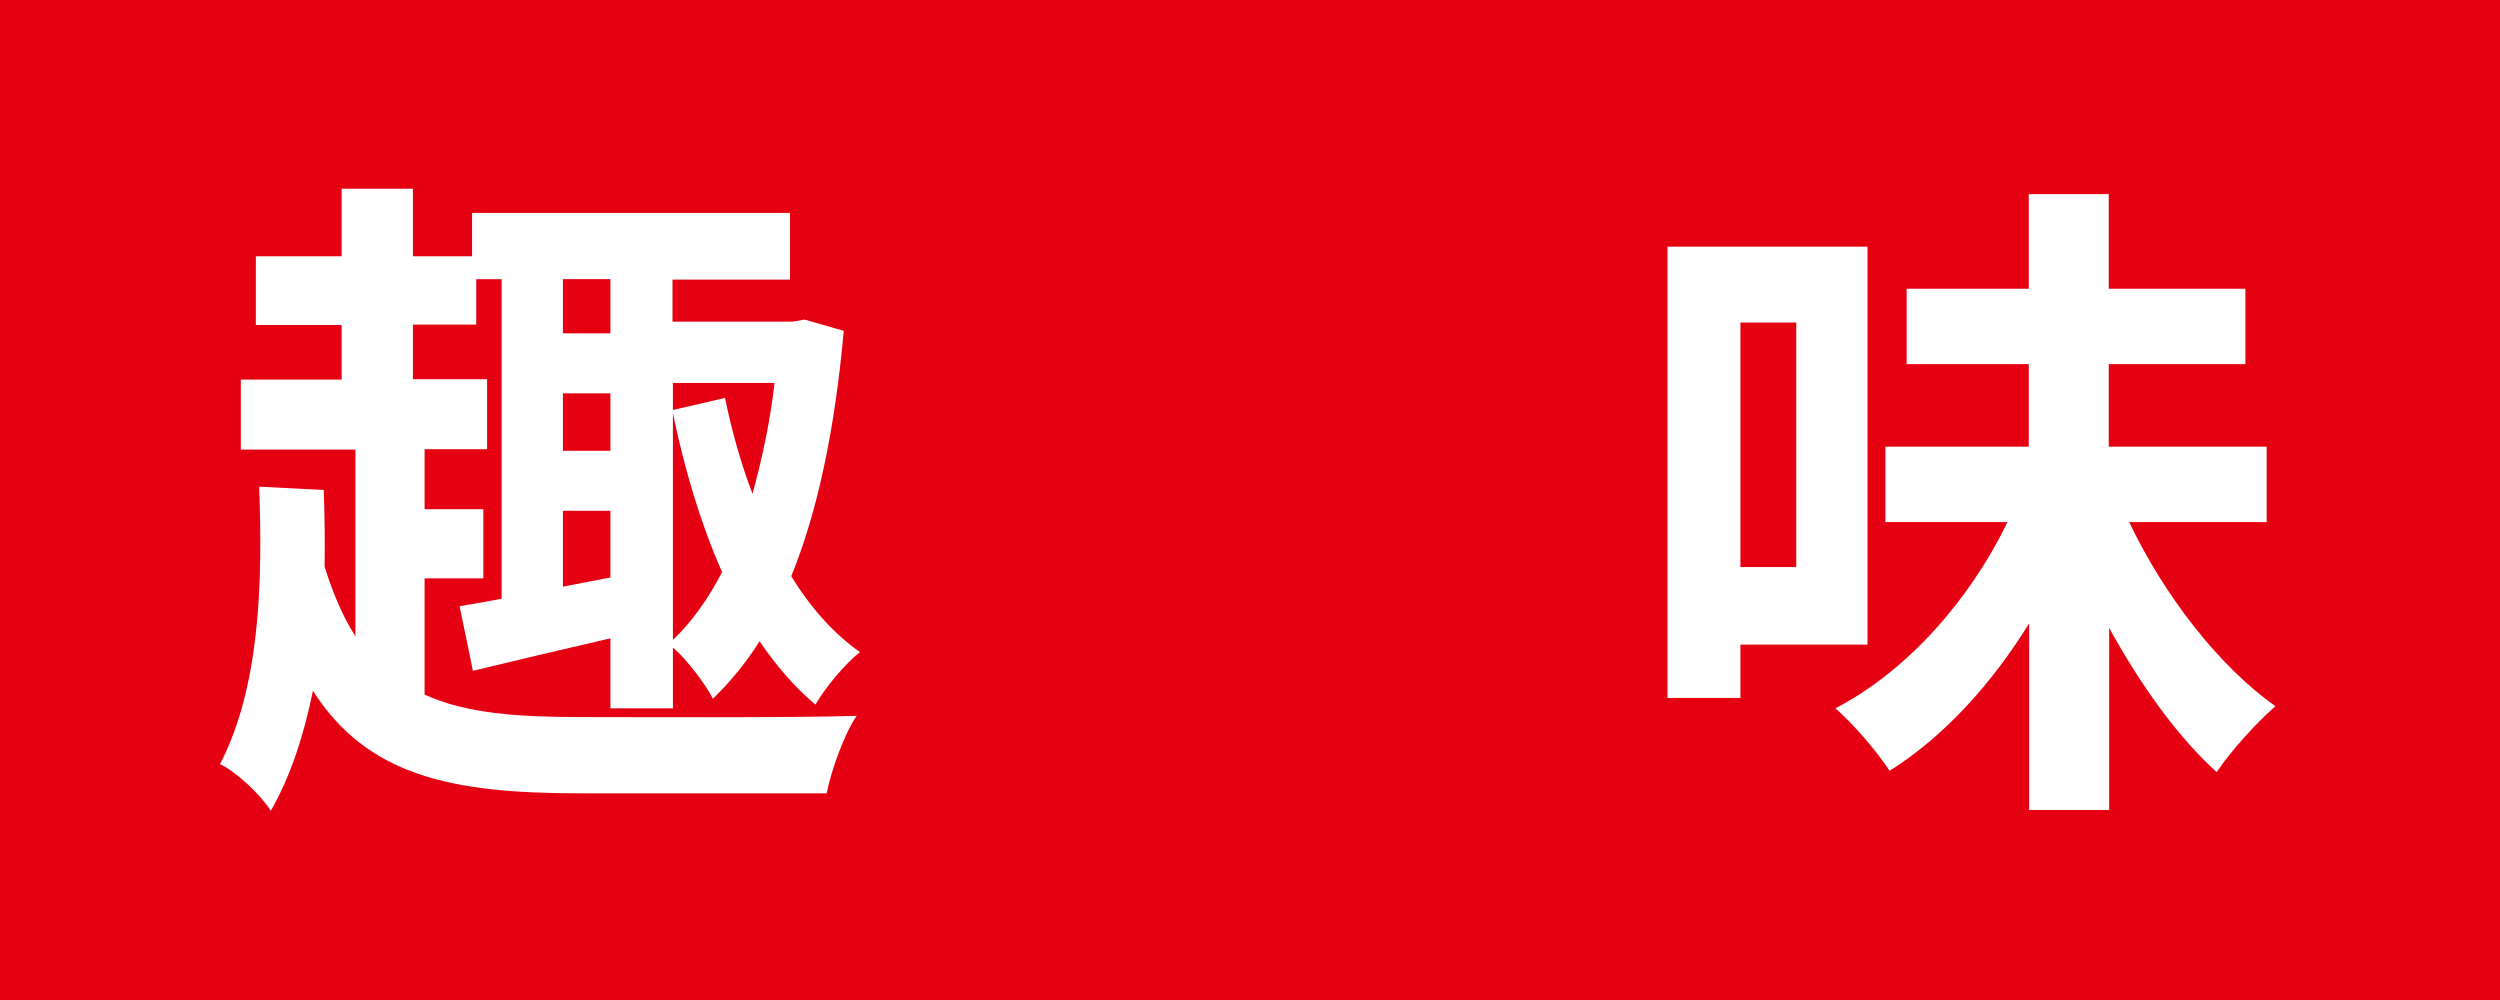 <svg height="24" viewBox="0 0 60 24" width="60" xmlns="http://www.w3.org/2000/svg"><path d="m0 0h60v24h-60z" fill="#e50012"/><g fill="#fff"><path d="m10.19 16.67c.98.45 2.21.54 3.76.54 1.15 0 5.23.02 6.61-.03-.29.42-.61 1.3-.72 1.86h-5.91c-3.11 0-5.11-.42-6.42-2.46-.21 1.02-.51 2-1.01 2.88-.24-.38-.83-.94-1.22-1.12.98-1.89 1.02-4.45.94-6.66l1.55.08c.02.59.03 1.22.02 1.84.21.67.45 1.22.74 1.67v-4.48h-2.75v-1.68h2.42v-1.31h-2.06v-1.65h2.06v-1.62h1.71v1.62h1.42v-1.04h7.63v1.6h-2.82v1.01h2.88l.29-.05.94.27c-.21 2.34-.62 4.32-1.26 5.89.46.75 1.02 1.38 1.65 1.82-.37.29-.83.85-1.07 1.26-.5-.42-.94-.93-1.34-1.52-.34.54-.72.99-1.12 1.38-.18-.35-.62-.94-.96-1.23v1.46h-1.5v-1.68c-1.17.27-2.31.54-3.3.78l-.32-1.55c.3-.05.64-.11 1.01-.18v-7.67h-.61v1.09h-1.52v1.31h1.78v1.68h-1.5v1.44h1.41v1.66h-1.41zm4.46-9.97h-1.14v1.3h1.14zm0 2.74h-1.14v1.38h1.14zm0 4.42v-1.6h-1.14v1.82zm1.5-4.66v.64l1.25-.29c.16.78.38 1.57.66 2.3.22-.8.42-1.7.53-2.66h-2.43zm0 6.16c.45-.43.85-.99 1.18-1.63-.51-1.15-.9-2.46-1.18-3.81z"/><path d="m41.77 15.47v1.28h-1.75v-10.83h4.8v9.55h-3.06zm0-7.73v5.87h1.34v-5.87zm9.33 4.79c.83 1.74 2.13 3.44 3.51 4.42-.43.37-1.07 1.07-1.41 1.58-.94-.85-1.82-2.08-2.58-3.46v4.37h-1.92v-4.48c-.91 1.47-2.05 2.72-3.35 3.54-.29-.45-.88-1.14-1.3-1.5 1.73-.9 3.23-2.61 4.13-4.47h-2.93v-1.81h3.44v-1.98h-2.93v-1.81h2.93v-2.27h1.92v2.27h3.28v1.81h-3.28v1.98h3.79v1.81h-3.31z"/></g></svg>